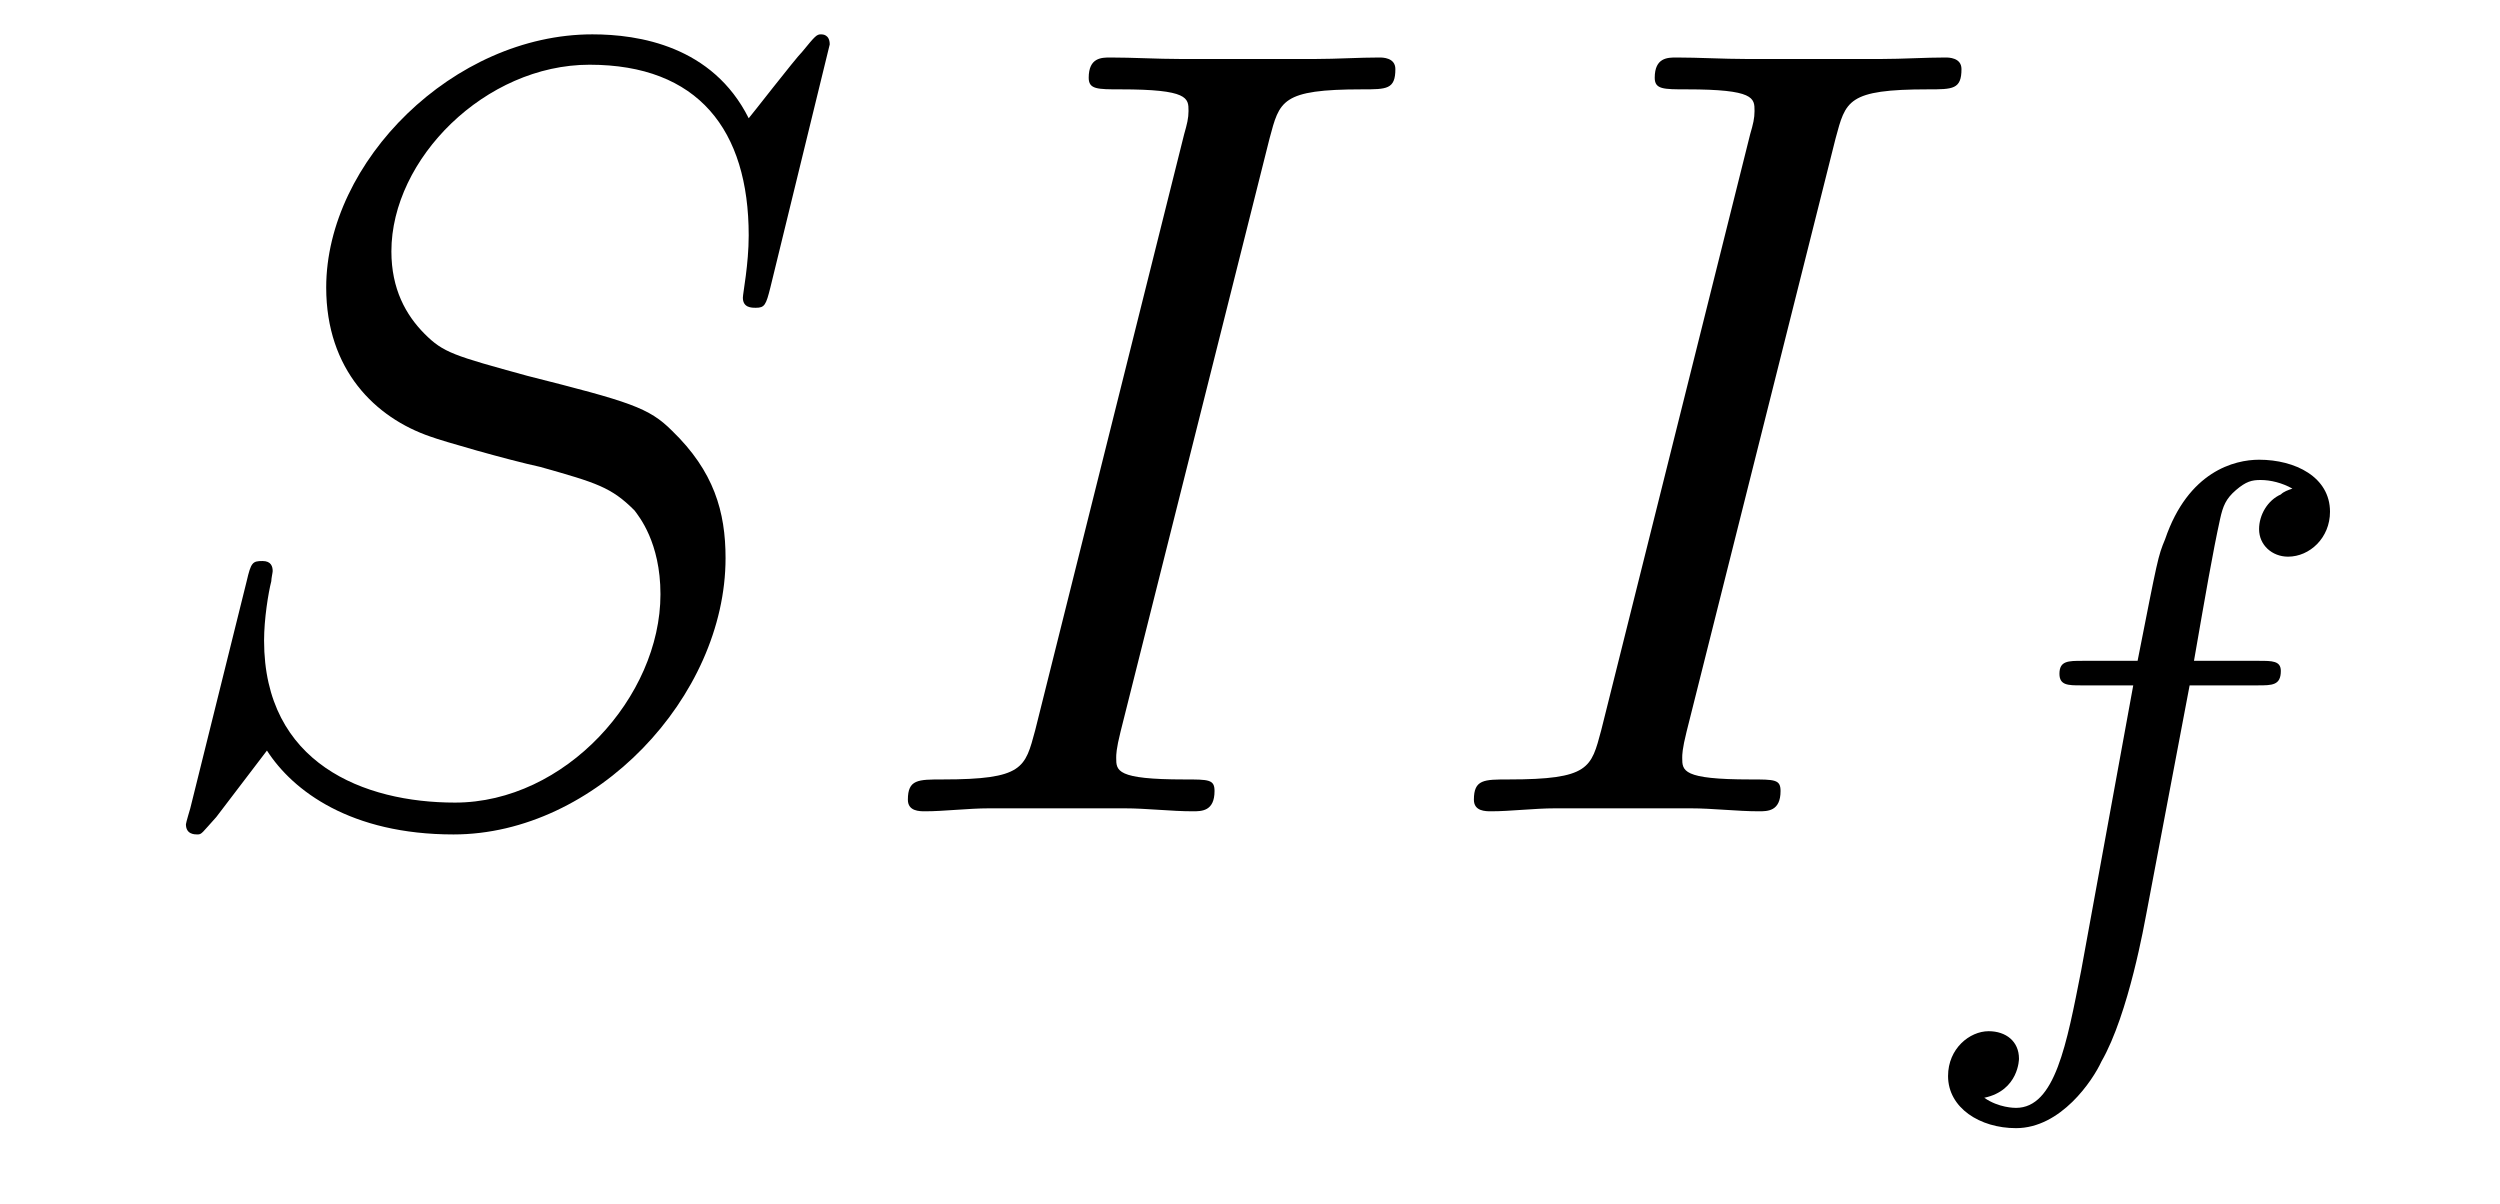 <?xml version='1.0'?>
<!-- This file was generated by dvisvgm 1.9.2 -->
<svg height='13pt' version='1.1' viewBox='0 -13 27 13' width='27pt' xmlns='http://www.w3.org/2000/svg' xmlns:xlink='http://www.w3.org/1999/xlink'>
<g id='page1'>
<g transform='matrix(1 0 0 1 -127 650)'>
<path d='M135.961 -662.52C135.961 -662.629 135.883 -662.629 135.867 -662.629C135.82 -662.629 135.805 -662.613 135.664 -662.441C135.586 -662.363 135.102 -661.738 135.086 -661.723C134.695 -662.504 133.898 -662.629 133.398 -662.629C131.898 -662.629 130.523 -661.254 130.523 -659.895C130.523 -659.004 131.055 -658.488 131.648 -658.285C131.773 -658.238 132.477 -658.035 132.836 -657.957C133.445 -657.785 133.602 -657.738 133.852 -657.488C133.898 -657.426 134.133 -657.144 134.133 -656.582C134.133 -655.473 133.102 -654.332 131.914 -654.332C130.93 -654.332 129.852 -654.754 129.852 -656.082C129.852 -656.316 129.898 -656.598 129.93 -656.723C129.93 -656.754 129.945 -656.816 129.945 -656.832C129.945 -656.879 129.93 -656.941 129.836 -656.941C129.727 -656.941 129.711 -656.926 129.664 -656.723L129.055 -654.27C129.055 -654.27 129.008 -654.113 129.008 -654.098C129.008 -653.988 129.102 -653.988 129.133 -653.988C129.18 -653.988 129.18 -654.004 129.336 -654.176L129.883 -654.894C130.164 -654.457 130.789 -653.988 131.898 -653.988C133.43 -653.988 134.836 -655.473 134.836 -656.973C134.836 -657.473 134.711 -657.91 134.258 -658.348C134.008 -658.598 133.805 -658.66 132.695 -658.941C131.898 -659.16 131.789 -659.191 131.586 -659.394C131.383 -659.598 131.227 -659.879 131.227 -660.285C131.227 -661.285 132.242 -662.301 133.367 -662.301C134.539 -662.301 135.086 -661.598 135.086 -660.457C135.086 -660.144 135.023 -659.832 135.023 -659.785C135.023 -659.676 135.117 -659.676 135.164 -659.676C135.258 -659.676 135.273 -659.707 135.32 -659.895L135.961 -662.52ZM135.598 -654.238' fill-rule='evenodd'/>
<path d='M140.711 -661.504C140.82 -661.91 140.836 -662.035 141.711 -662.035C141.977 -662.035 142.07 -662.035 142.07 -662.254C142.07 -662.379 141.93 -662.379 141.898 -662.379C141.68 -662.379 141.43 -662.363 141.211 -662.363H139.742C139.508 -662.363 139.227 -662.379 138.992 -662.379C138.898 -662.379 138.758 -662.379 138.758 -662.16C138.758 -662.035 138.852 -662.035 139.102 -662.035C139.836 -662.035 139.836 -661.941 139.836 -661.801C139.836 -661.723 139.82 -661.66 139.789 -661.551L138.18 -655.113C138.07 -654.707 138.055 -654.582 137.18 -654.582C136.914 -654.582 136.805 -654.582 136.805 -654.363C136.805 -654.238 136.93 -654.238 136.992 -654.238C137.195 -654.238 137.461 -654.27 137.68 -654.27H139.148C139.383 -654.27 139.648 -654.238 139.883 -654.238C139.977 -654.238 140.117 -654.238 140.117 -654.457C140.117 -654.582 140.055 -654.582 139.789 -654.582C139.055 -654.582 139.055 -654.676 139.055 -654.816C139.055 -654.848 139.055 -654.91 139.102 -655.098L140.711 -661.504ZM141.477 -654.238' fill-rule='evenodd'/>
<path d='M146.824 -661.504C146.934 -661.91 146.949 -662.035 147.824 -662.035C148.09 -662.035 148.184 -662.035 148.184 -662.254C148.184 -662.379 148.043 -662.379 148.012 -662.379C147.793 -662.379 147.543 -662.363 147.324 -662.363H145.855C145.621 -662.363 145.34 -662.379 145.105 -662.379C145.012 -662.379 144.871 -662.379 144.871 -662.16C144.871 -662.035 144.965 -662.035 145.215 -662.035C145.949 -662.035 145.949 -661.941 145.949 -661.801C145.949 -661.723 145.934 -661.66 145.902 -661.551L144.293 -655.113C144.184 -654.707 144.168 -654.582 143.293 -654.582C143.027 -654.582 142.918 -654.582 142.918 -654.363C142.918 -654.238 143.043 -654.238 143.106 -654.238C143.309 -654.238 143.574 -654.27 143.793 -654.27H145.262C145.496 -654.27 145.762 -654.238 145.996 -654.238C146.09 -654.238 146.23 -654.238 146.23 -654.457C146.23 -654.582 146.168 -654.582 145.902 -654.582C145.168 -654.582 145.168 -654.676 145.168 -654.816C145.168 -654.848 145.168 -654.91 145.215 -655.098L146.824 -661.504ZM147.59 -654.238' fill-rule='evenodd'/>
<path d='M150.648 -655.598H151.383C151.539 -655.598 151.633 -655.598 151.633 -655.754C151.633 -655.863 151.539 -655.863 151.398 -655.863H150.695C150.82 -656.582 150.898 -657.035 150.977 -657.395C151.008 -657.535 151.039 -657.613 151.148 -657.707C151.258 -657.801 151.32 -657.816 151.414 -657.816C151.523 -657.816 151.648 -657.785 151.758 -657.723C151.711 -657.707 151.664 -657.691 151.633 -657.66C151.492 -657.598 151.398 -657.441 151.398 -657.285C151.398 -657.113 151.539 -656.988 151.711 -656.988C151.945 -656.988 152.164 -657.191 152.164 -657.473C152.164 -657.848 151.789 -658.035 151.398 -658.035C151.133 -658.035 150.633 -657.91 150.383 -657.176C150.305 -656.988 150.305 -656.973 150.086 -655.863H149.492C149.336 -655.863 149.242 -655.863 149.242 -655.723C149.242 -655.598 149.336 -655.598 149.477 -655.598H150.039L149.477 -652.52C149.32 -651.723 149.195 -651.035 148.773 -651.035C148.758 -651.035 148.586 -651.035 148.43 -651.144C148.805 -651.223 148.805 -651.566 148.805 -651.566C148.805 -651.754 148.664 -651.863 148.477 -651.863C148.273 -651.863 148.039 -651.676 148.039 -651.379C148.039 -651.035 148.383 -650.816 148.773 -650.816C149.258 -650.816 149.602 -651.332 149.695 -651.535C149.992 -652.051 150.164 -653.051 150.18 -653.129L150.648 -655.598ZM151.68 -652.441' fill-rule='evenodd'/>
</g>
</g>
</svg>
